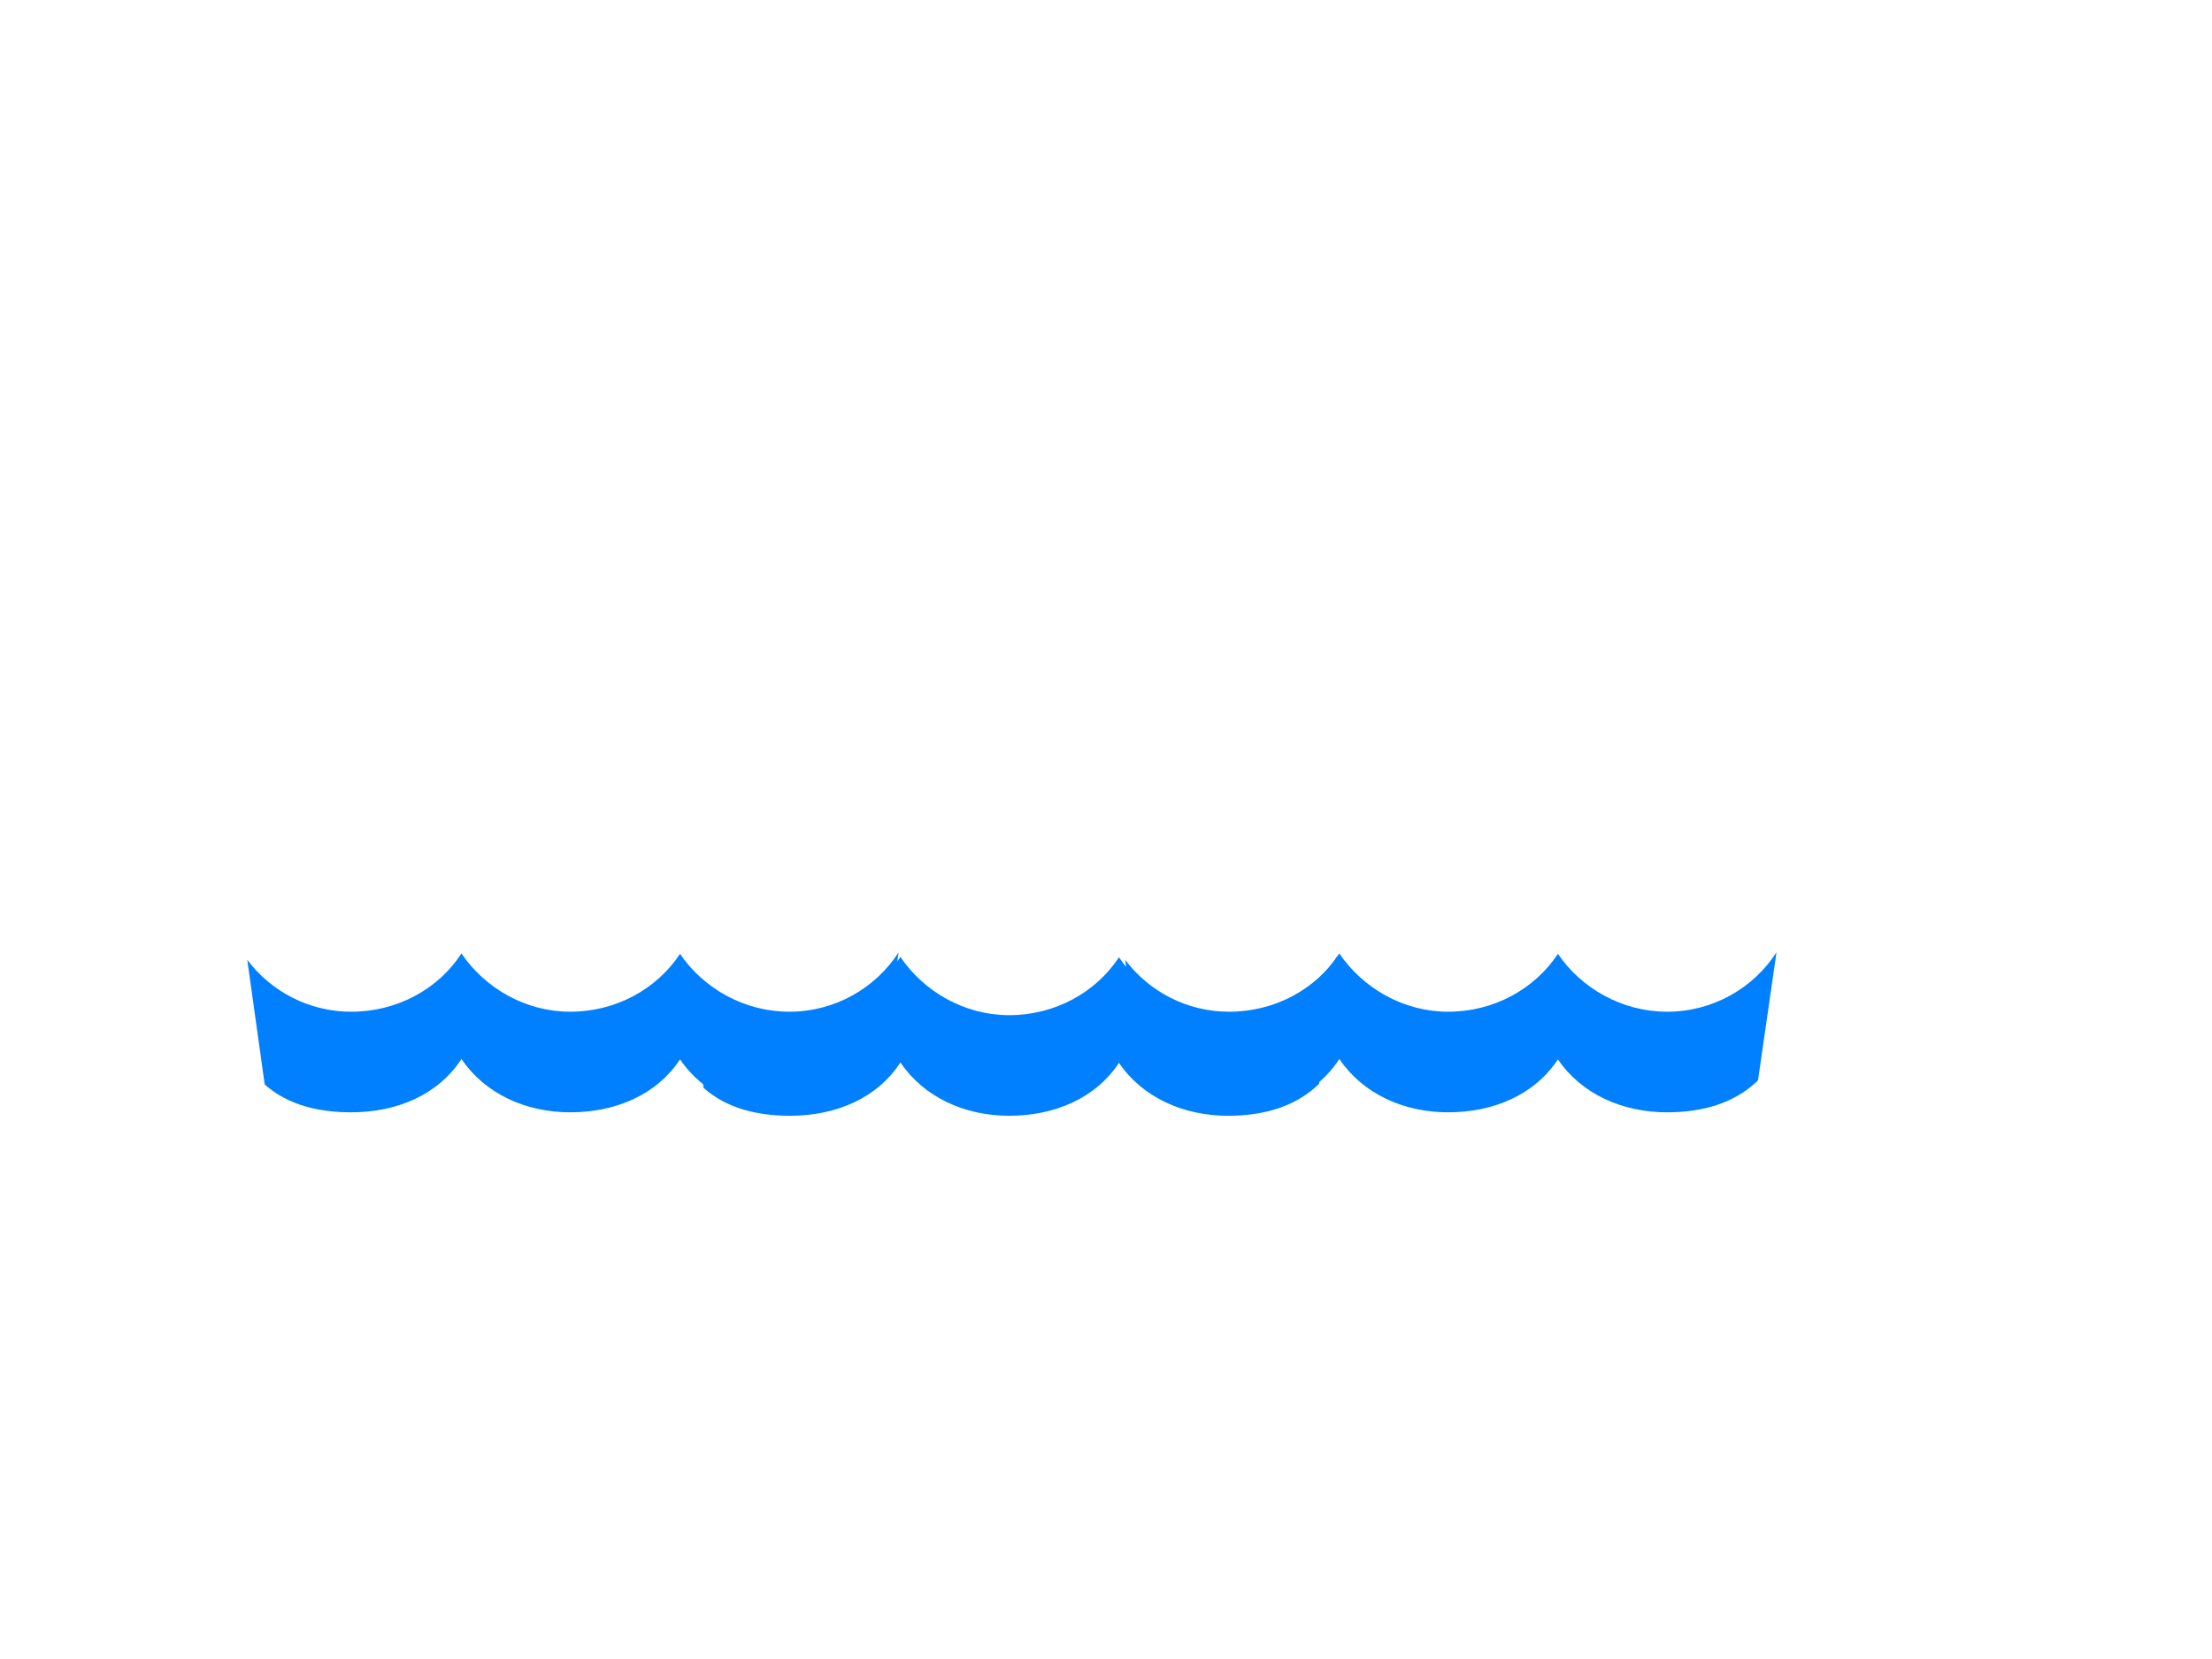 <?xml version="1.0"?><svg width="640" height="480" xmlns="http://www.w3.org/2000/svg">
 <title>wave pattern</title>

 <g>
  <title>Layer 1</title>
  <ellipse ry="11" id="svg_3" cy="244" cx="257" fill="#0000ff"/>
  <ellipse ry="5" id="svg_4" cy="245" cx="258" fill="#0000ff"/>
  <path id="svg_6" d="m254.64,312.6c-6.838,6.626 -16.062,9.224 -26.293,9.224c-12.987,0 -24.808,-5.301 -31.593,-15.32c-6.732,10.231 -18.606,15.32 -31.752,15.32c-12.987,0 -24.702,-5.407 -31.487,-15.426c-6.732,10.337 -18.606,15.426 -31.911,15.426c-9.595,0 -18.394,-2.174 -25.02,-8.057l-5.036,-36.046c6.891,9.117 17.811,15.001 30.056,15.001c13.305,0 25.179,-6.52 31.911,-16.856c6.785,10.019 18.5,16.856 31.487,16.856c13.146,0 25.02,-6.52 31.752,-16.75c6.785,10.019 18.606,16.75 31.593,16.75c13.252,0 24.967,-6.838 31.646,-17.174l-5.354,37.053z" fill-rule="nonzero" fill="#007fff"/>
  <path id="svg_7" d="m381.64,313.6c-6.838,6.626 -16.062,9.224 -26.293,9.224c-12.987,0 -24.808,-5.301 -31.593,-15.32c-6.732,10.231 -18.606,15.32 -31.752,15.32c-12.987,0 -24.702,-5.407 -31.487,-15.426c-6.732,10.337 -18.606,15.426 -31.911,15.426c-9.595,0 -18.394,-2.174 -25.02,-8.057l-5.036,-36.046c6.891,9.117 17.811,15.001 30.056,15.001c13.305,0 25.179,-6.52 31.911,-16.856c6.785,10.019 18.5,16.856 31.487,16.856c13.146,0 25.02,-6.52 31.752,-16.75c6.785,10.019 18.606,16.75 31.593,16.75c13.252,0 24.967,-6.838 31.646,-17.174l-5.354,37.053z" fill-rule="nonzero" fill="#007fff"/>
  <path id="svg_8" d="m508.64,312.6c-6.838,6.626 -16.062,9.224 -26.293,9.224c-12.987,0 -24.808,-5.301 -31.593,-15.32c-6.732,10.231 -18.606,15.32 -31.752,15.32c-12.987,0 -24.702,-5.407 -31.487,-15.426c-6.732,10.337 -18.606,15.426 -31.911,15.426c-9.595,0 -18.394,-2.174 -25.02,-8.057l-5.036,-36.046c6.891,9.117 17.811,15.001 30.056,15.001c13.305,0 25.179,-6.52 31.911,-16.856c6.785,10.019 18.5,16.856 31.487,16.856c13.146,0 25.02,-6.52 31.752,-16.75c6.785,10.019 18.606,16.75 31.593,16.75c13.252,0 24.967,-6.838 31.646,-17.174l-5.354,37.053z" fill-rule="nonzero" fill="#007fff"/>
 </g>
</svg>